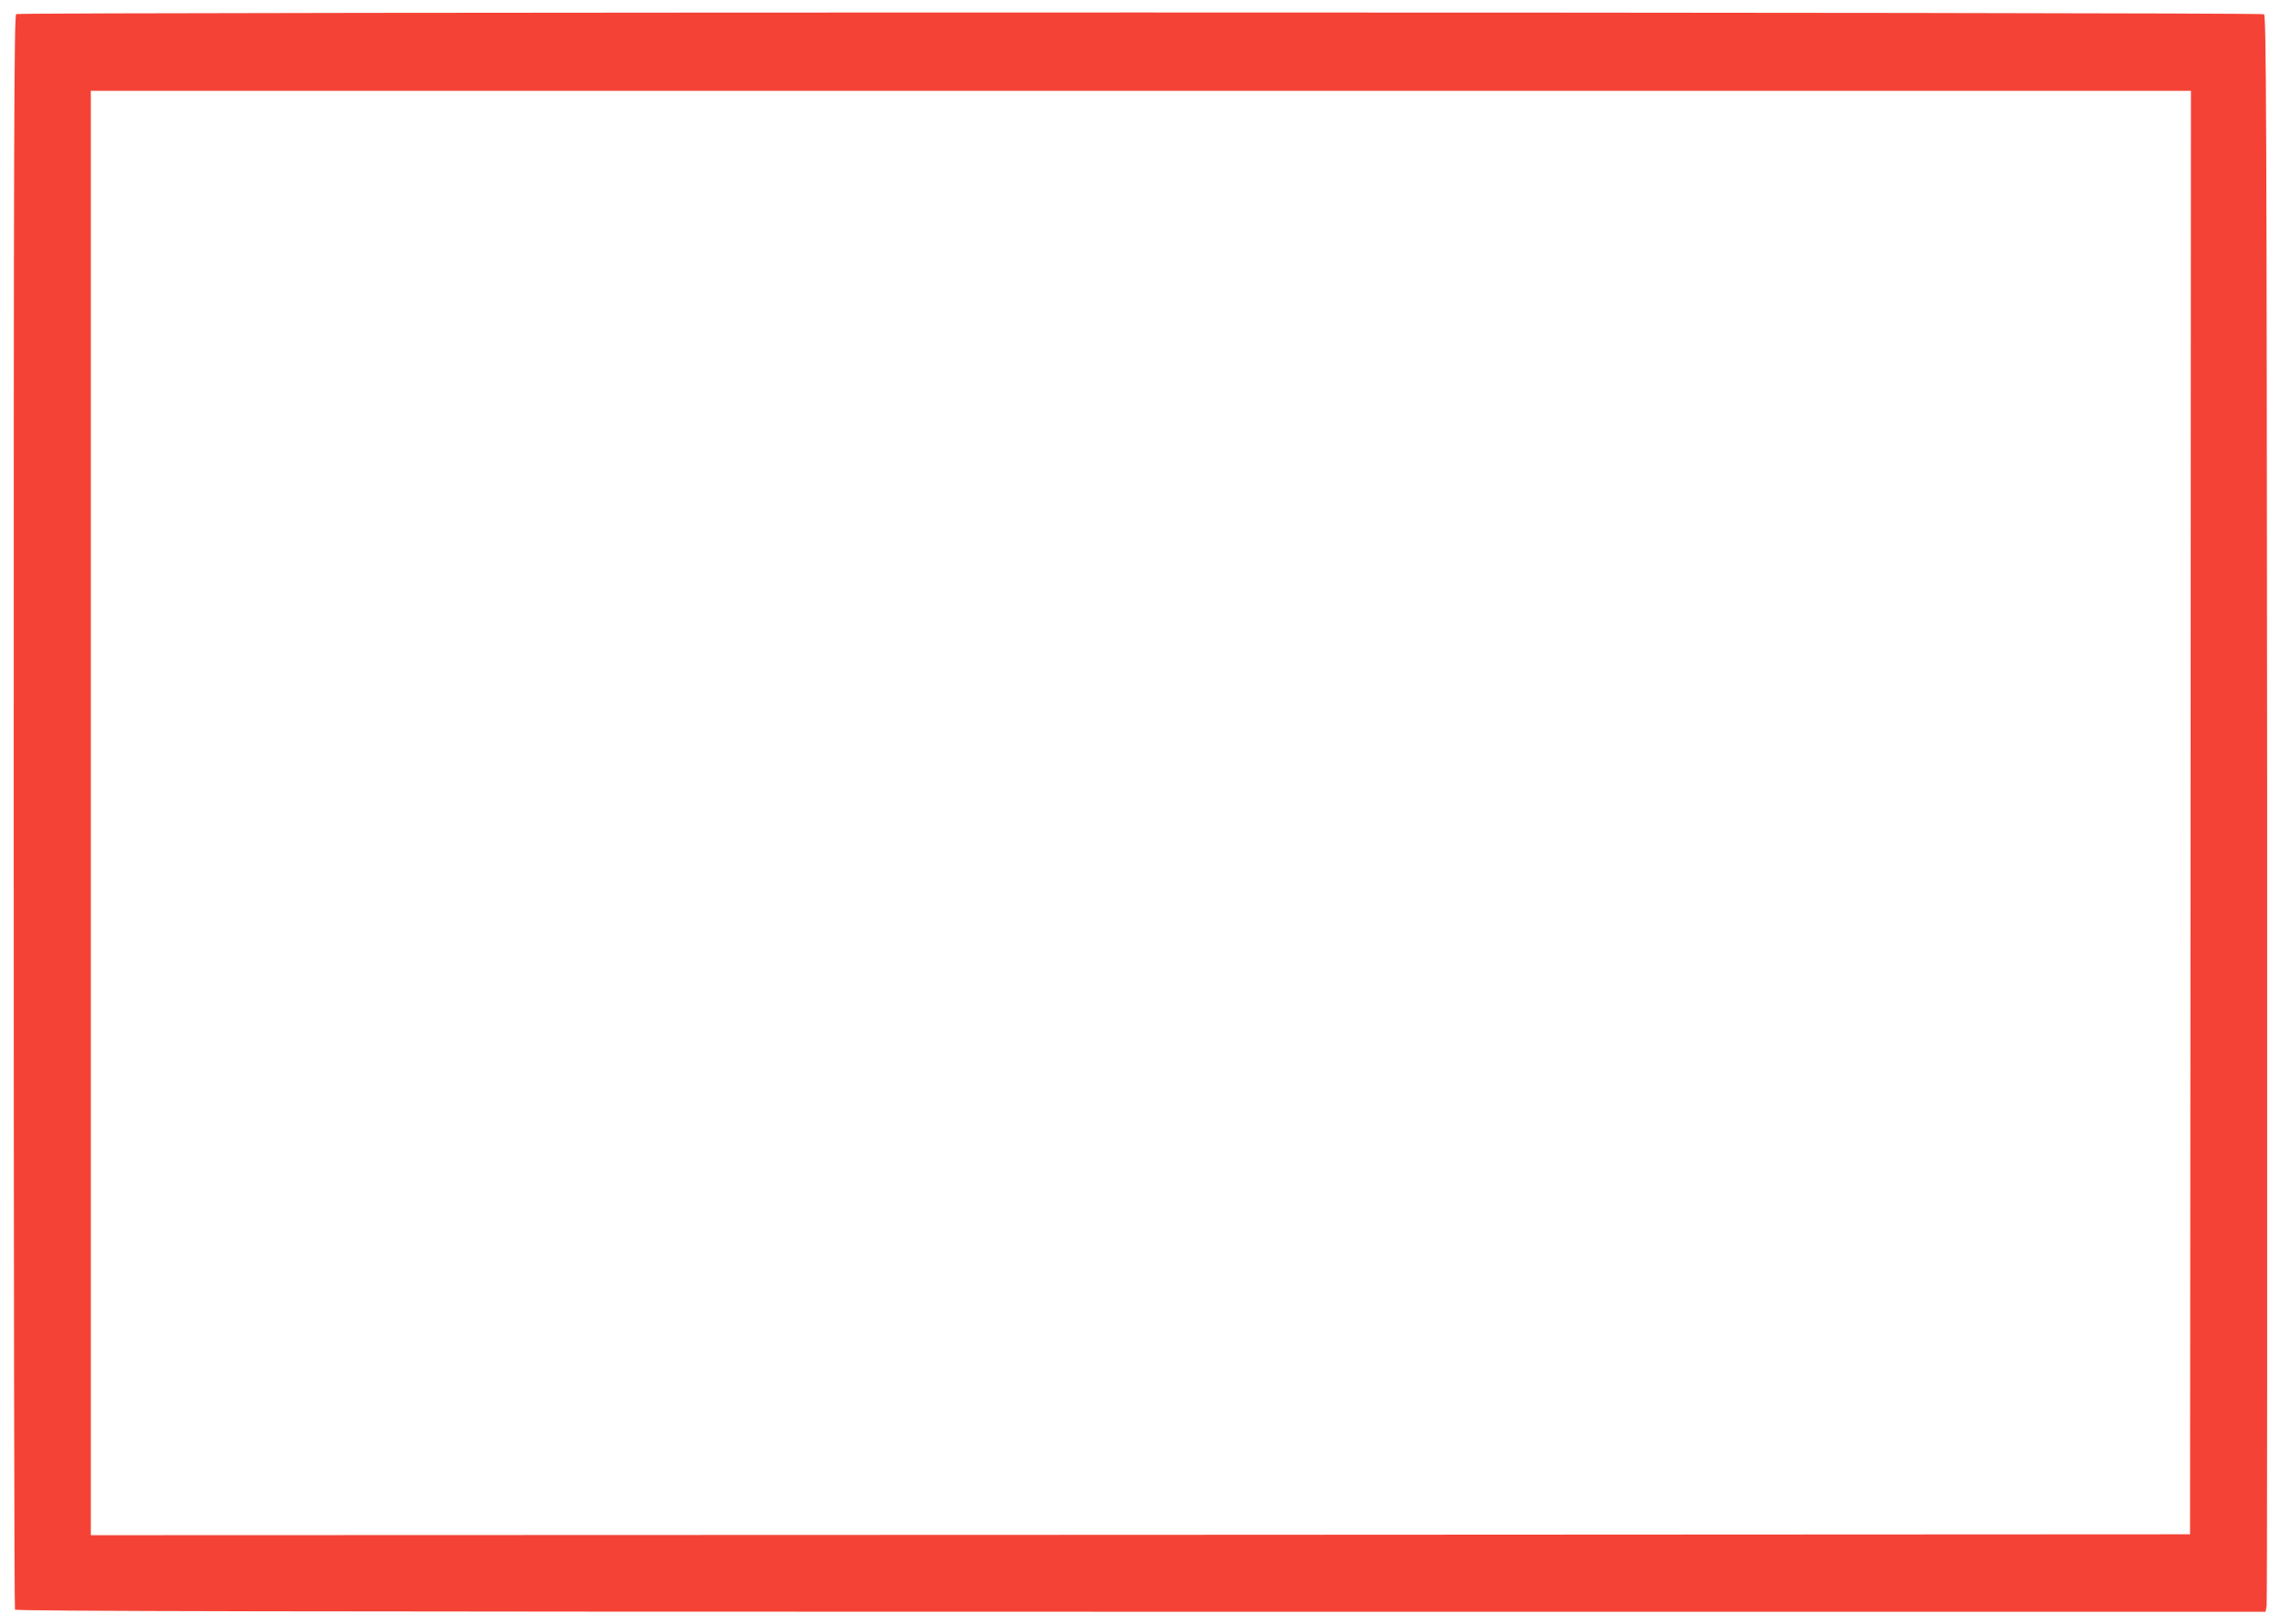 <?xml version="1.0" standalone="no"?>
<!DOCTYPE svg PUBLIC "-//W3C//DTD SVG 20010904//EN"
 "http://www.w3.org/TR/2001/REC-SVG-20010904/DTD/svg10.dtd">
<svg version="1.0" xmlns="http://www.w3.org/2000/svg"
 width="1280pt" height="912pt" viewBox="0 0 1280 912"
 preserveAspectRatio="xMidYMid meet">
<g transform="translate(0,912) scale(0.1,-0.1)"
fill="#f44336" stroke="none">
<path d="M91 9041 c-12 -8 -14 -652 -14 -4478 0 -2459 3 -4475 7 -4481 5 -9
1549 -12 6321 -12 l6314 0 6 33 c3 17 4 2034 3 4480 -3 3941 -5 4449 -18 4457
-20 13 -12600 13 -12619 1z m12207 -4483 l-3 -4053 -5892 -3 -5893 -2 0 4055
0 4055 5895 0 5895 0 -2 -4052z"/>
</g>
</svg>
